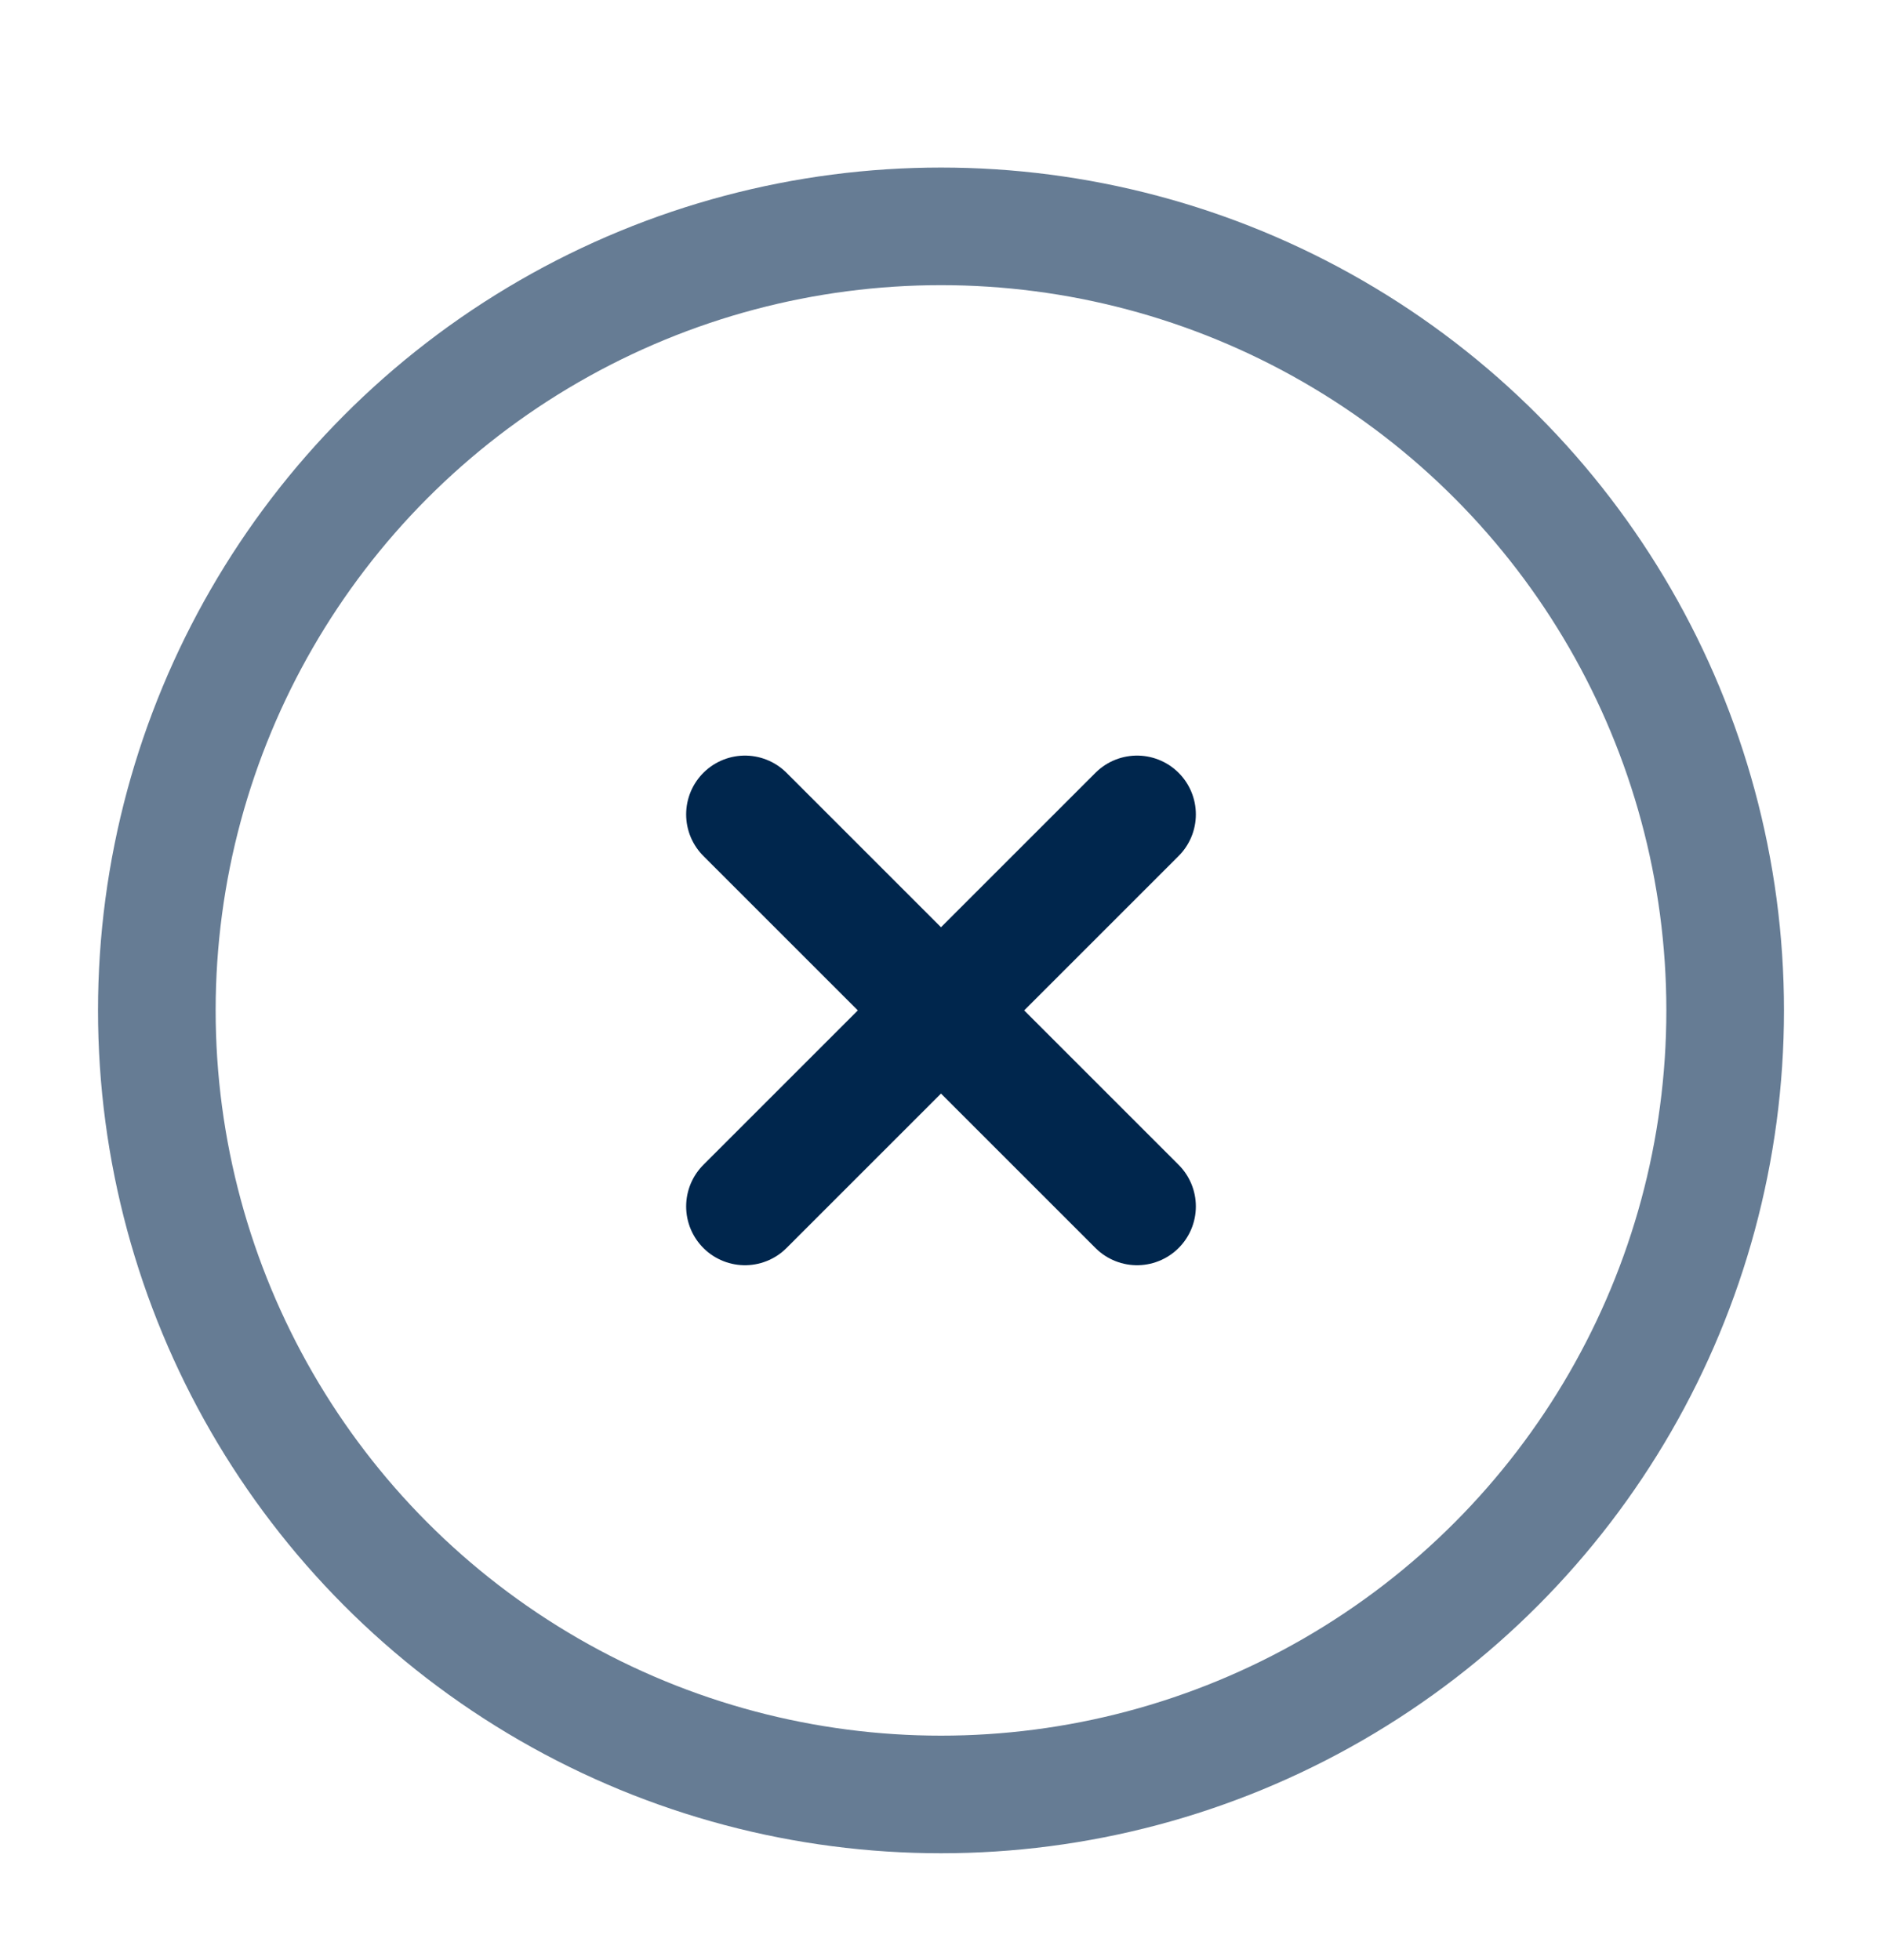 <svg width="24" height="25" viewBox="0 0 24 25" fill="none" xmlns="http://www.w3.org/2000/svg">
<circle opacity="0.6" cx="12" cy="12.887" r="10" stroke="#00264D" stroke-width="1.5"/>
<path d="M14.5 10.387L9.5 15.387M9.5 10.387L14.5 15.387" stroke="#00264D" stroke-width="1.5" stroke-linecap="round"/>
</svg>
